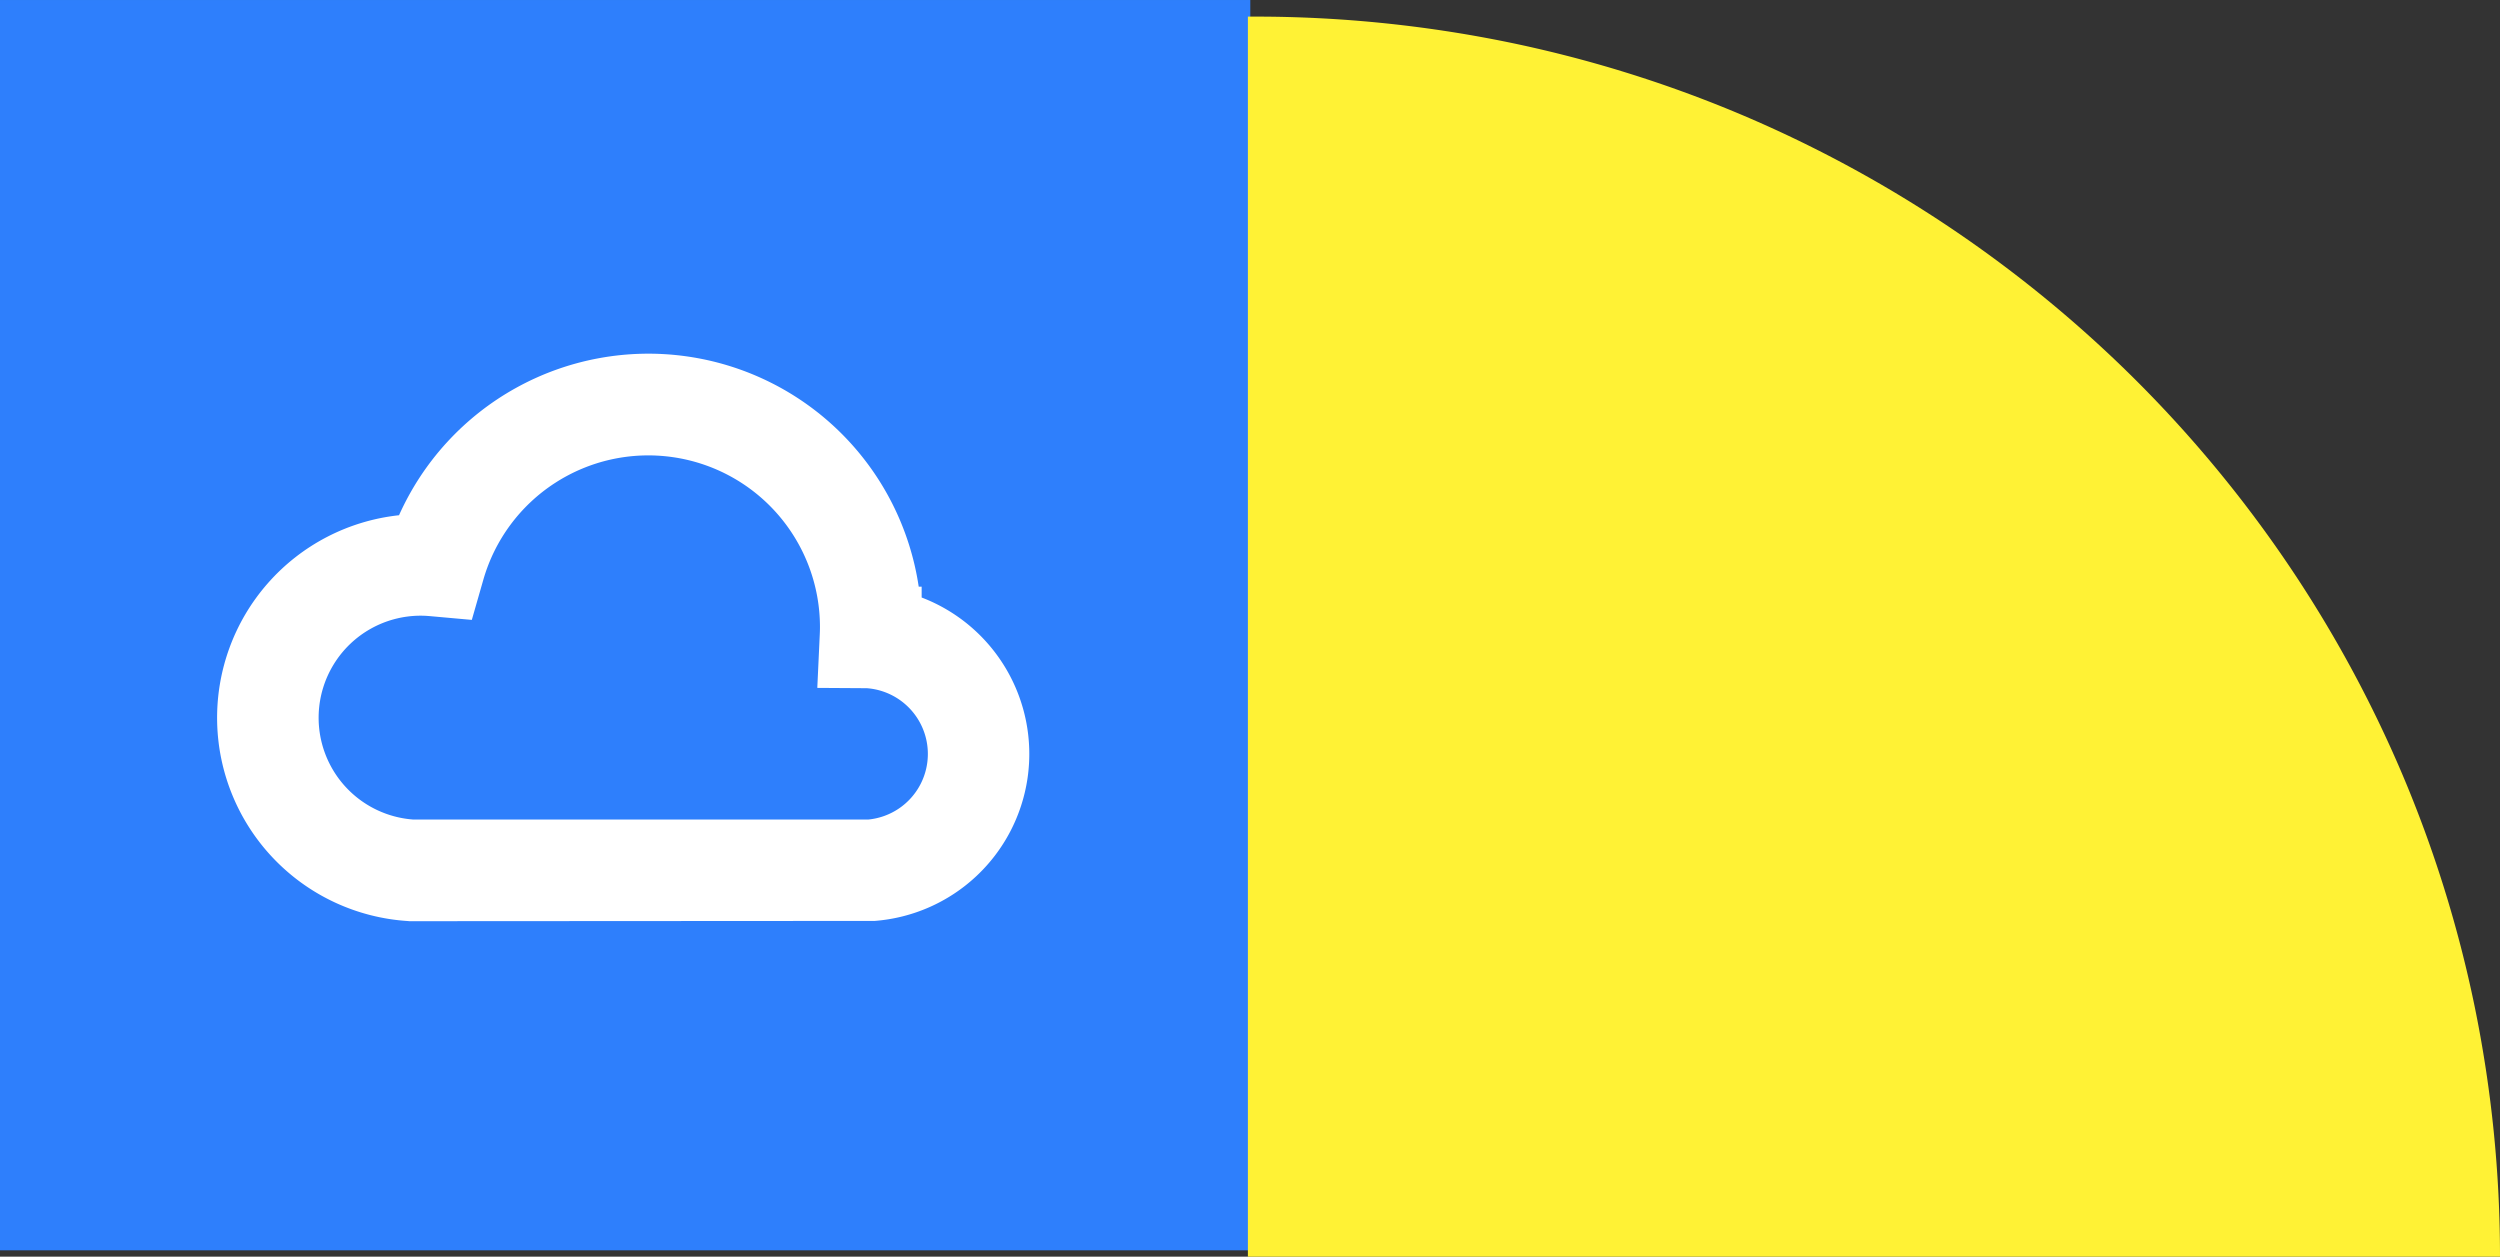 <svg xmlns="http://www.w3.org/2000/svg" width="169.63" height="85.268" viewBox="0 0 169.63 85.268"><rect x="0" y="0" width="169.63" height="85.268" fill="#333333" stroke="none"/><g transform="translate(0 85.268) rotate(-90)"><rect width="84.836" height="84.836" transform="translate(0.431)" fill="#2e7ffc"/><path d="M.512,0C.341,0,.171,0,0,0V84.141H84.958a84.455,84.455,0,0,0-1.716-16.958,83.509,83.509,0,0,0-4.921-15.794A84.035,84.035,0,0,0,70.535,37.1,84.774,84.774,0,0,0,60.224,24.644a84.964,84.964,0,0,0-12.5-10.275A84.6,84.6,0,0,0,33.382,6.612a84.3,84.3,0,0,0-15.851-4.9A85.4,85.4,0,0,0,.512,0Z" transform="translate(84.141 84.672) rotate(90)" fill="#fff235"/><g transform="translate(22.763 69.836) rotate(-90)"><path d="M42.057,0,10.482.019A11.364,11.364,0,0,0,7.3,21.963V22.7l.2,0a18.542,18.542,0,0,0,35.261,4.845,13.821,13.821,0,0,0-.6-27.535ZM10.9,6.9,41.83,6.9a6.925,6.925,0,0,1-.542,13.829c-.212,0-.422-.012-.629-.03l-2.837-.255-.785,2.739A11.646,11.646,0,0,1,14.2,19.962c0-.176.006-.351.014-.525l.167-3.607-3.36-.021A4.472,4.472,0,0,1,10.9,6.9Z" fill="#fff"/></g></g></svg>